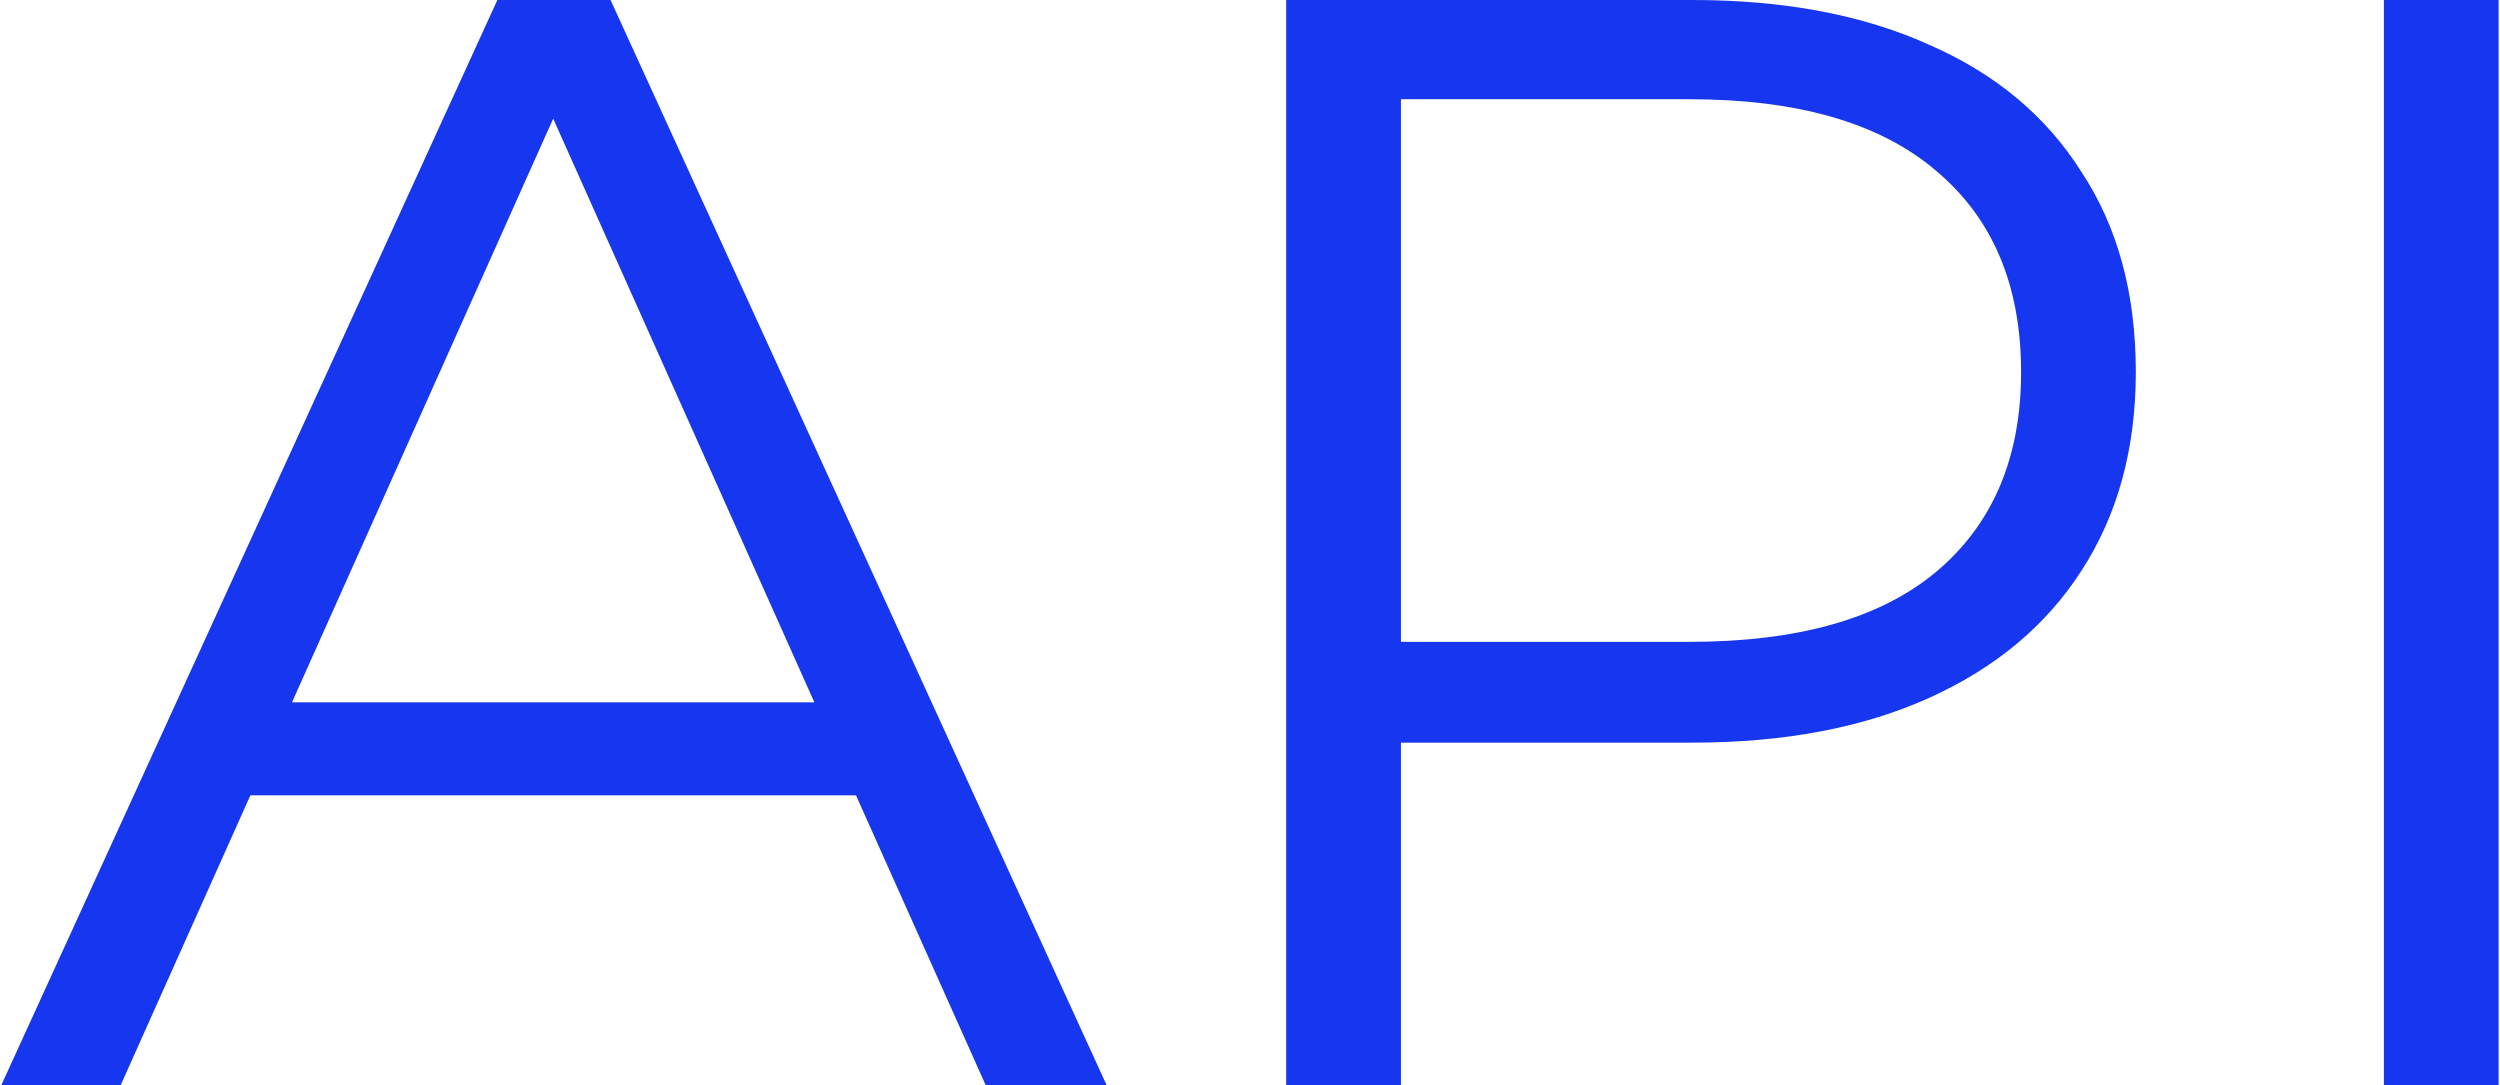 <svg width="1290" height="560" viewBox="0 0 1290 560" fill="none" xmlns="http://www.w3.org/2000/svg">
<path d="M0.642 560L256.642 -3.8147e-05H315.042L571.042 560H508.642L273.442 34.4H297.442L62.242 560H0.642ZM101.442 410.4L119.042 362.4H444.642L462.242 410.4H101.442ZM663.679 560V-3.8147e-05H873.279C920.746 -3.8147e-05 961.546 7.733 995.679 23.2C1029.81 38.133 1055.95 60 1074.08 88.8C1092.75 117.067 1102.08 151.467 1102.08 192C1102.08 231.467 1092.75 265.6 1074.08 294.4C1055.95 322.667 1029.81 344.533 995.679 360C961.546 375.467 920.746 383.2 873.279 383.2H696.479L722.879 355.2V560H663.679ZM722.879 360L696.479 331.2H871.679C927.679 331.2 970.079 319.2 998.879 295.2C1028.21 270.667 1042.88 236.267 1042.88 192C1042.88 147.2 1028.21 112.533 998.879 88C970.079 63.467 927.679 51.2 871.679 51.2H696.479L722.879 23.2V360ZM1230.09 560V-3.8147e-05H1289.29V560H1230.09Z" fill="#1637EF"/>
</svg>
